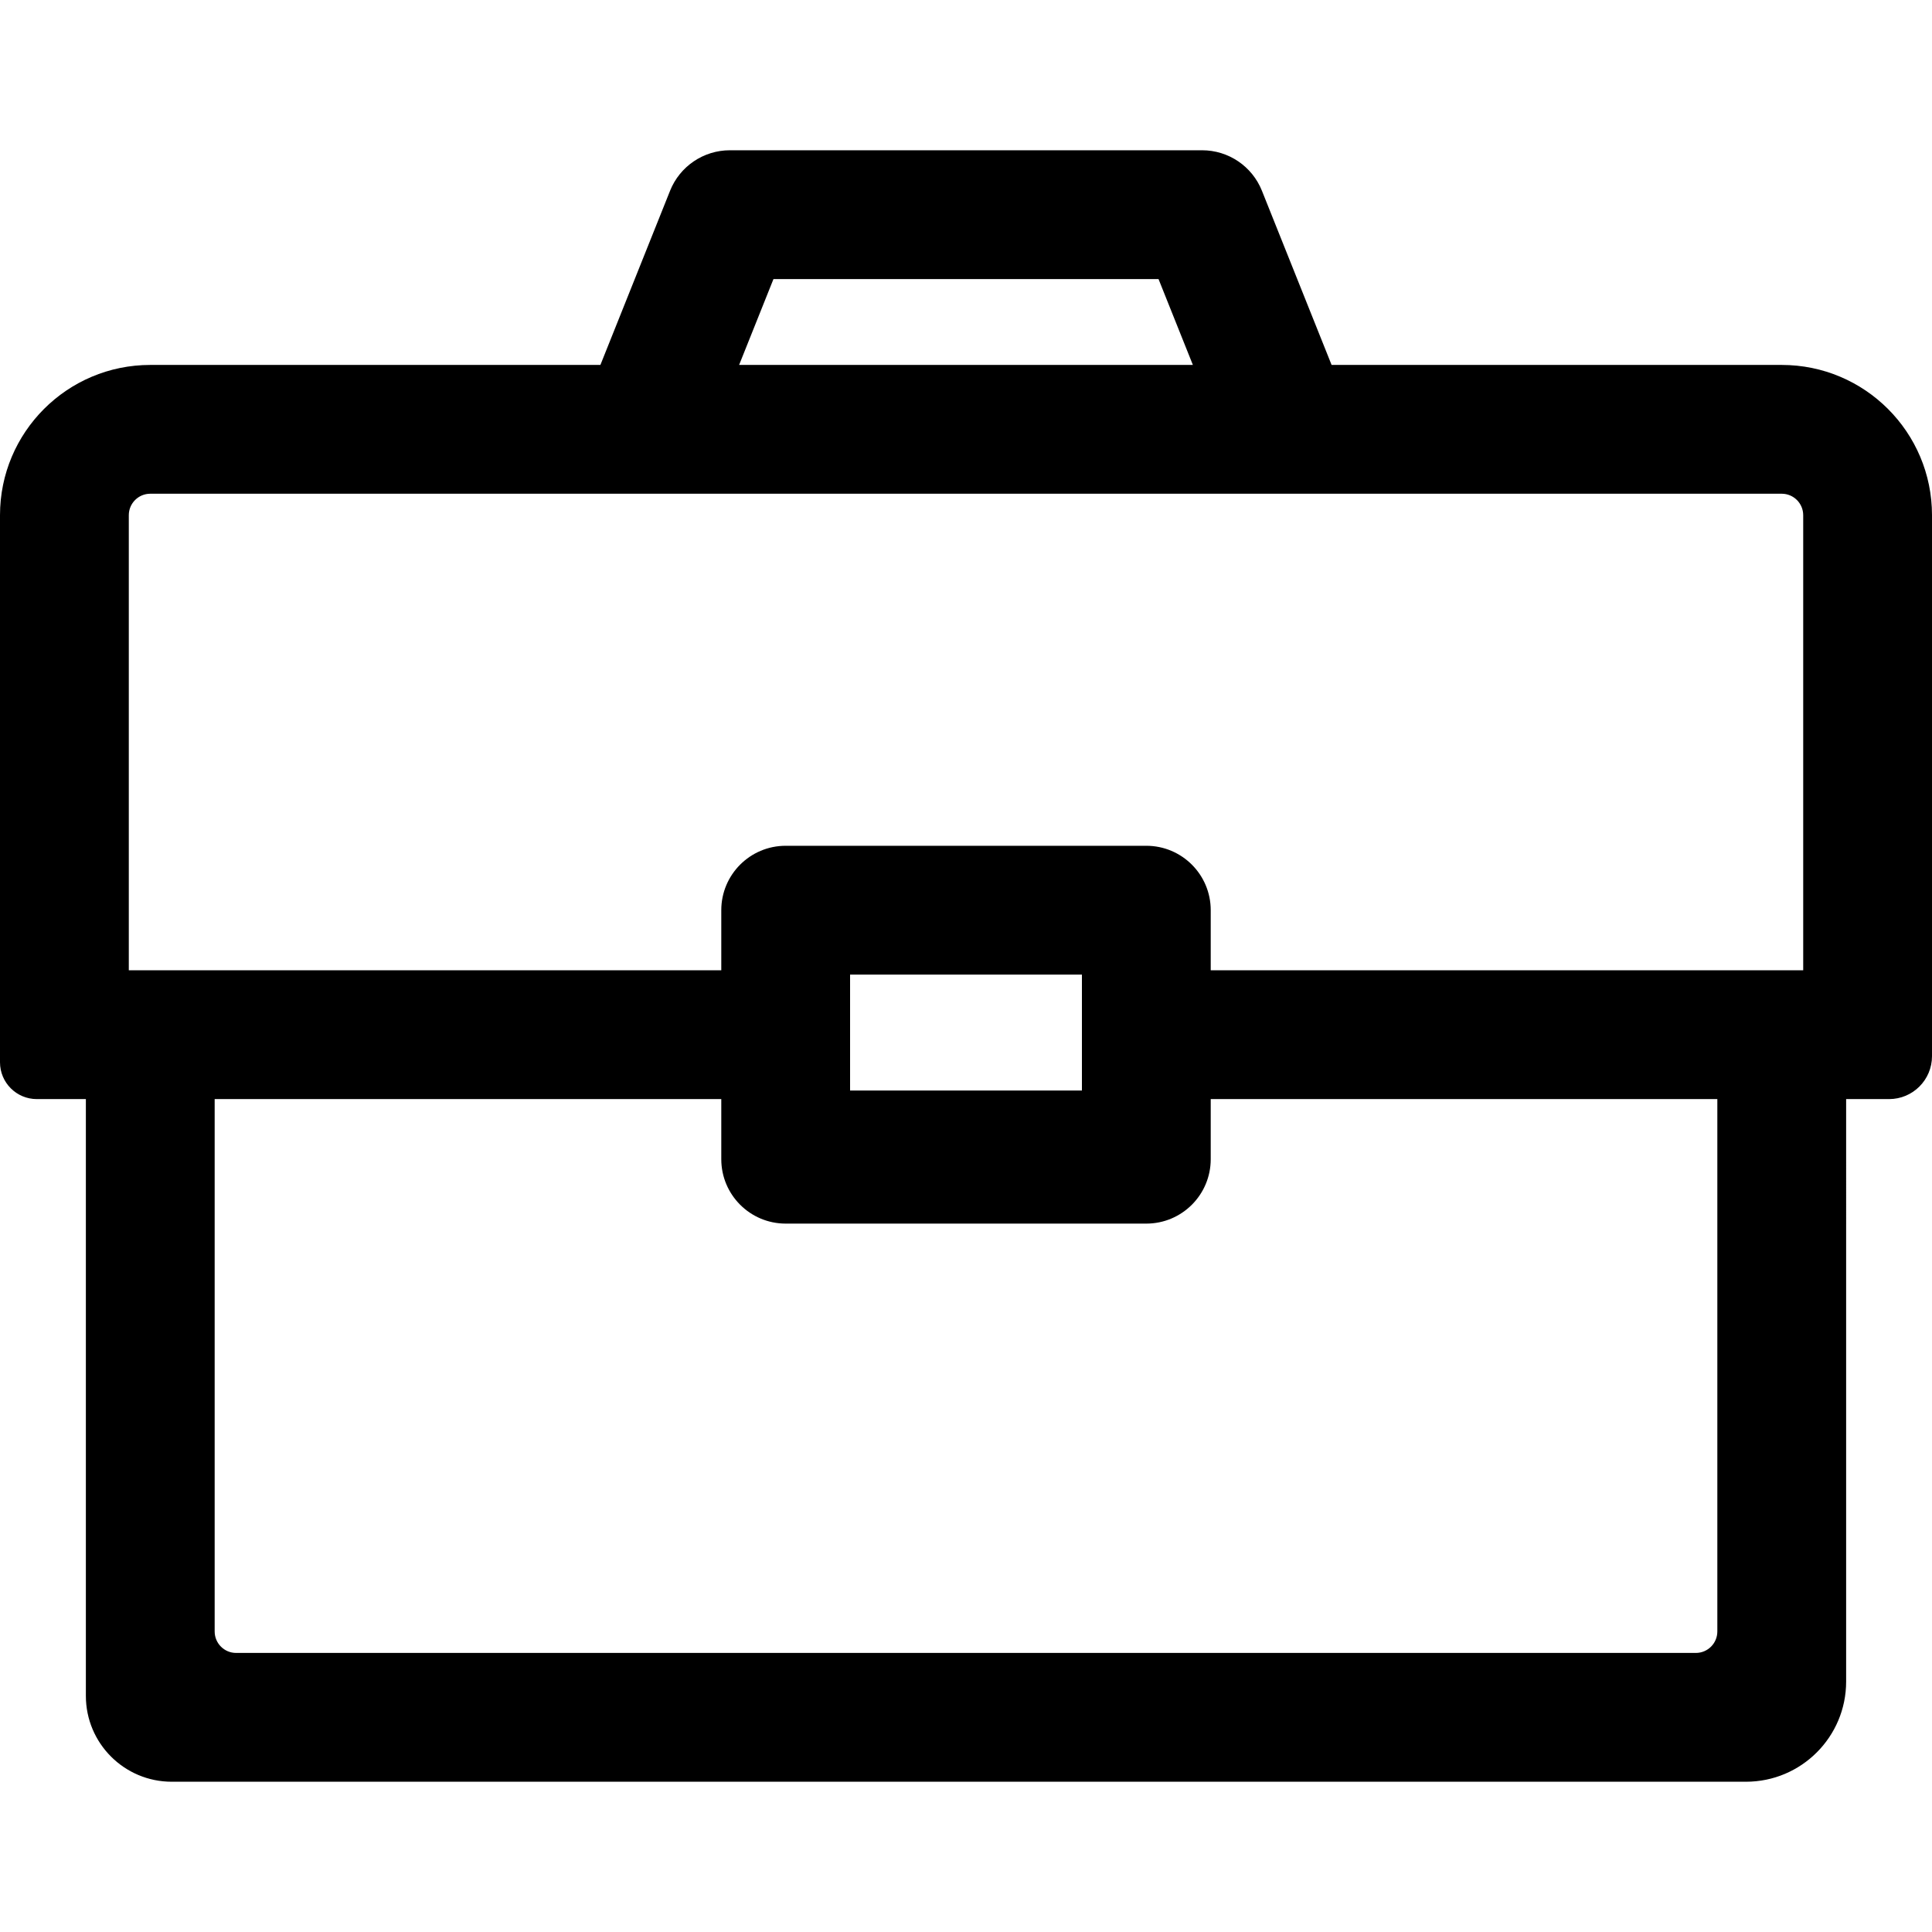 <?xml version="1.0" encoding="iso-8859-1"?>
<!-- Uploaded to: SVG Repo, www.svgrepo.com, Generator: SVG Repo Mixer Tools -->
<svg fill="#000000" height="800px" width="800px" version="1.1" id="Layer_1" xmlns="http://www.w3.org/2000/svg" xmlns:xlink="http://www.w3.org/1999/xlink" 
	 viewBox="0 0 512 512" xml:space="preserve">
<g>
	<g>
		<path d="M472.178,96.711h-119.29L334.422,50.55c-2.591-6.48-8.866-10.728-15.845-10.728H193.422
			c-6.979,0-13.254,4.248-15.846,10.728l-18.464,46.161H39.822C17.829,96.711,0,114.54,0,136.533v144.986
			c0,5.385,4.367,9.752,9.752,9.752h13.004v158.151c0,12.568,10.188,22.756,22.756,22.756h417.186
			c14.661,0,26.548-11.886,26.548-26.548V291.271h11.378c6.284,0,11.378-5.094,11.378-11.378v-143.36
			C512,114.54,494.171,96.711,472.178,96.711z M204.976,73.956h102.046l9.102,22.756H195.874L204.976,73.956z M455.111,432.356
			c0,3.141-2.548,5.689-5.689,5.689H62.578c-3.141,0-5.689-2.547-5.689-5.689V291.271h134.258V307.2
			c0,9.425,7.641,17.067,17.067,17.067h95.573c9.425,0,17.067-7.641,17.067-17.067v-15.929h134.258V432.356z M225.28,288.996
			c0-11.118,0-19.604,0-30.72h61.44c0,11.121,0,19.604,0,30.72H225.28z M477.867,257.138c-4.398,0-137.111,0-157.013,0v-15.929
			c0-9.425-7.641-17.067-17.067-17.067h-95.573c-9.425,0-17.067,7.641-17.067,17.067v15.929c-20.087,0-152.165,0-157.013,0V136.533
			c0-3.141,2.547-5.689,5.689-5.689h432.356c3.141,0,5.689,2.547,5.689,5.689V257.138z"/>
	</g>
</g>
</svg>